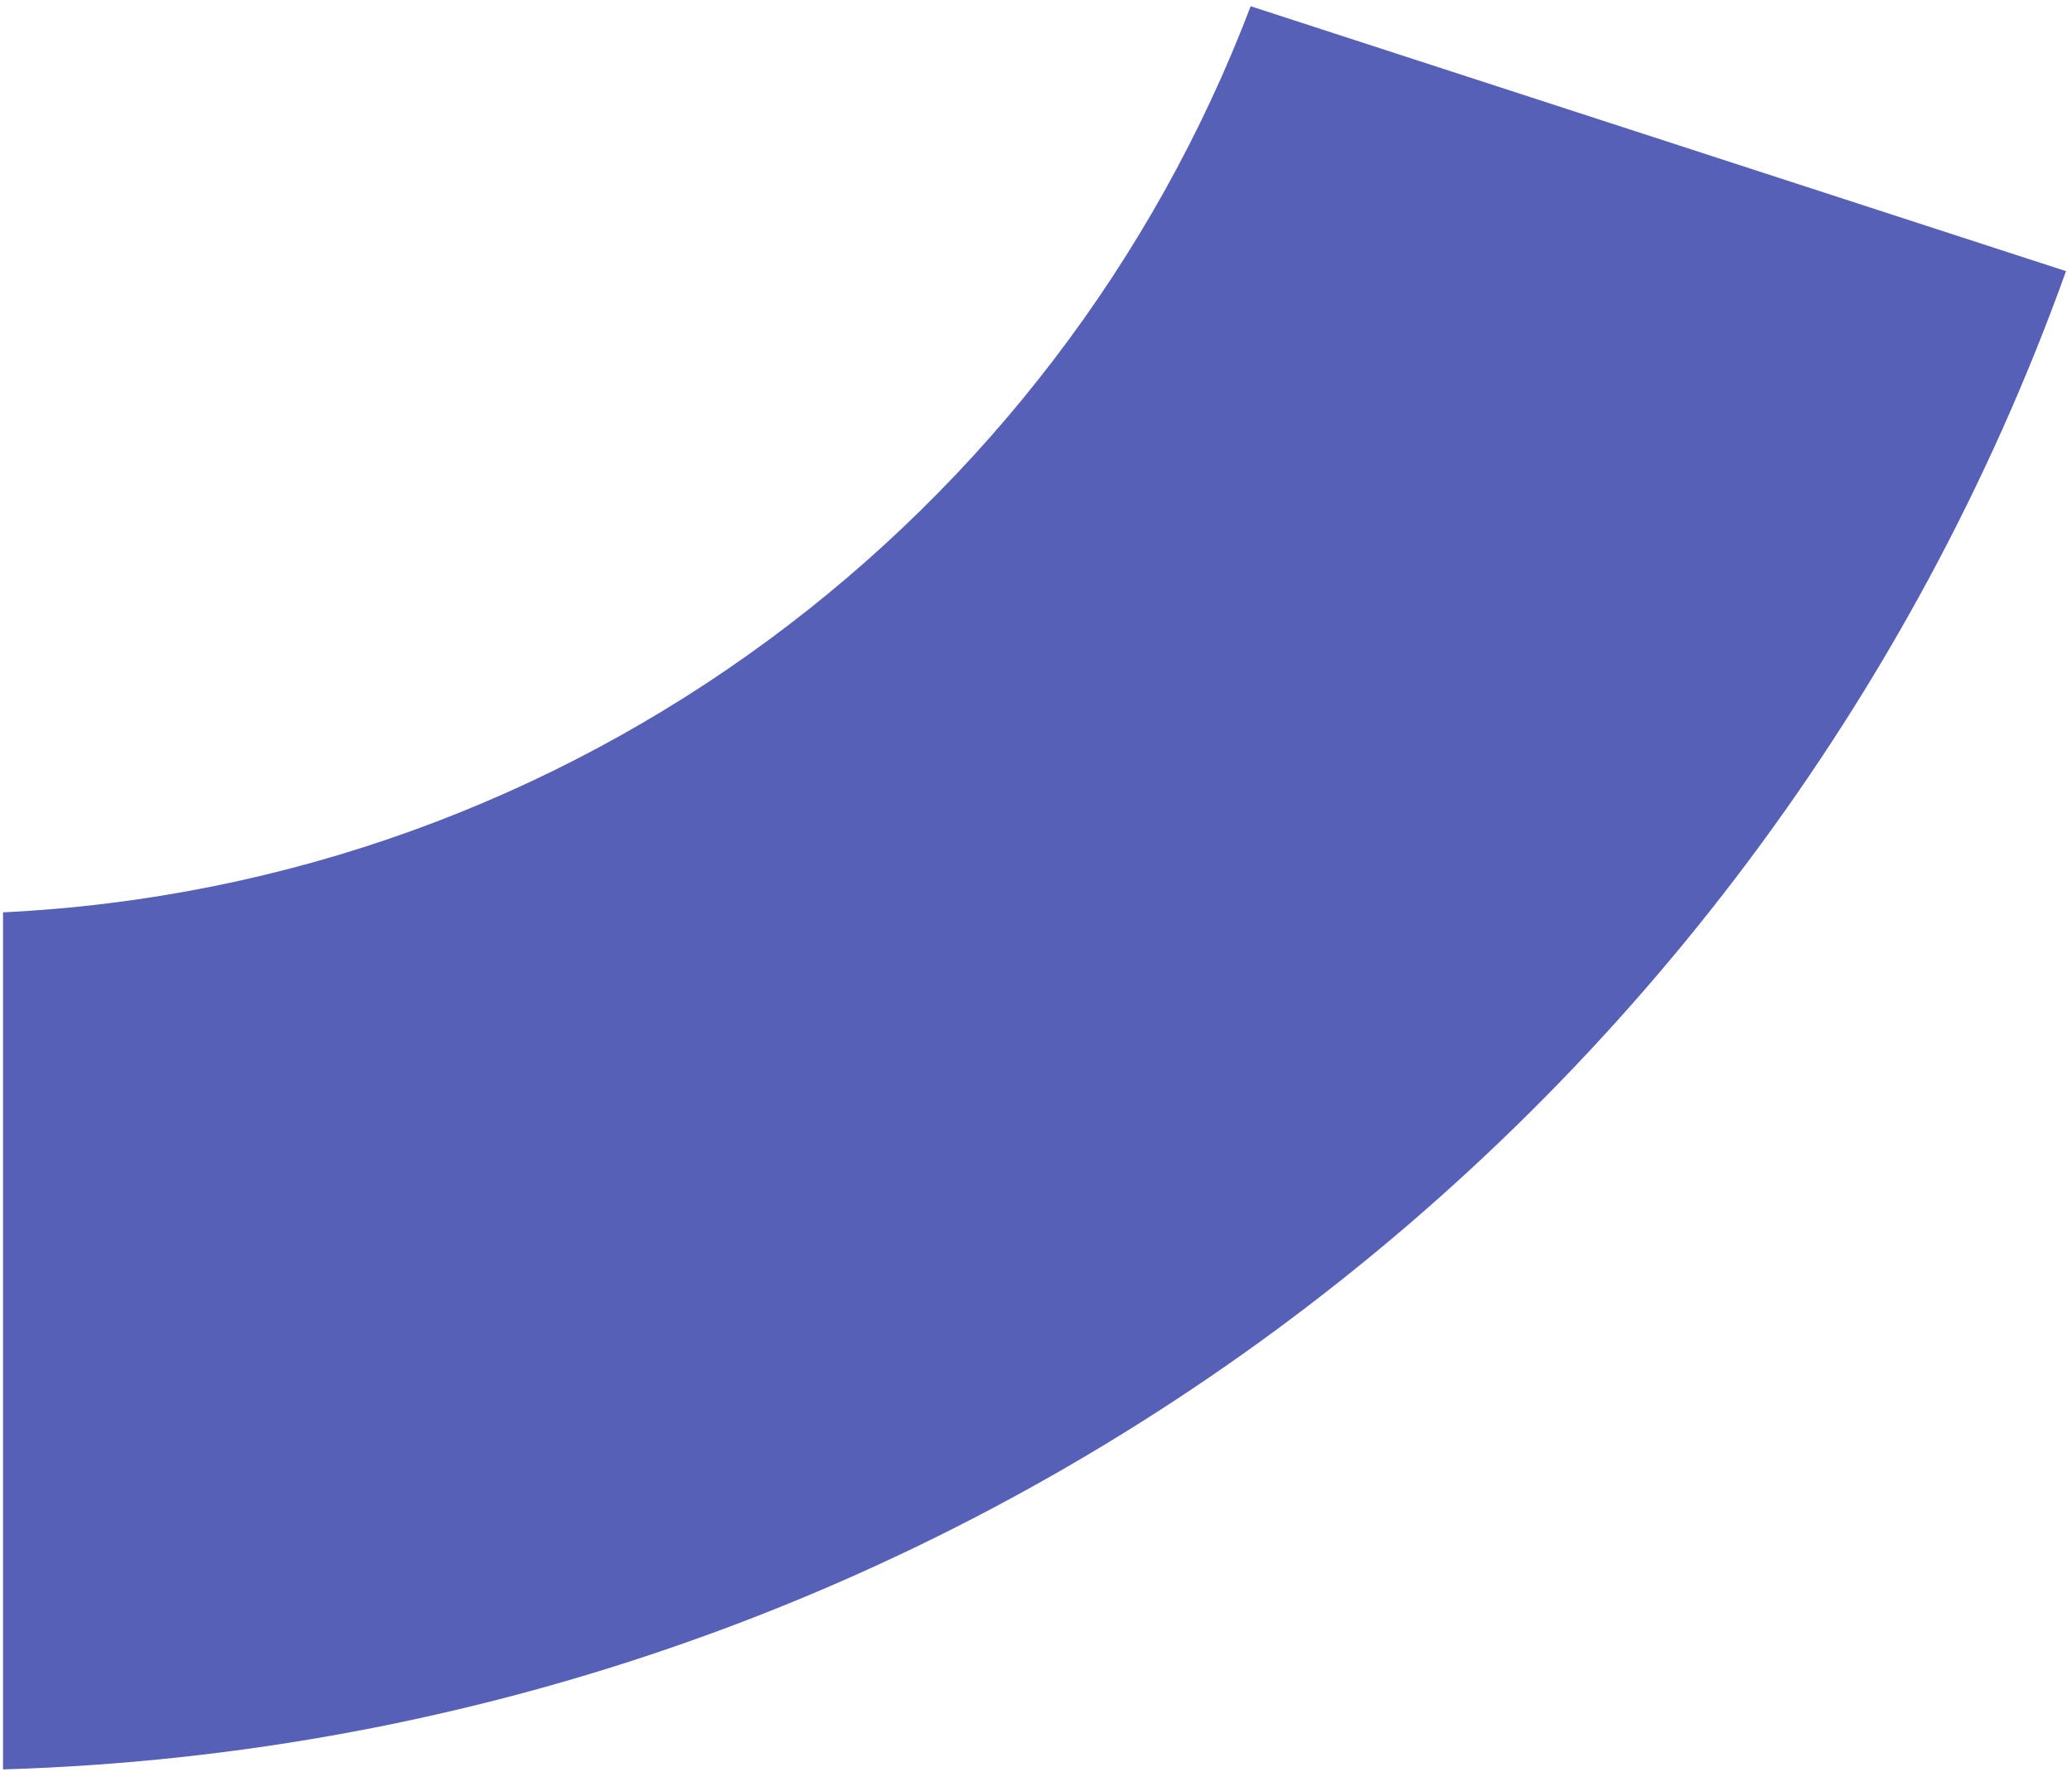 <?xml version="1.0" encoding="UTF-8"?><svg xmlns="http://www.w3.org/2000/svg" xmlns:xlink="http://www.w3.org/1999/xlink" xmlns:avocode="https://avocode.com/" id="SVGDoc879c380d91e441fd9fbd836b508b18b3" width="214px" height="183px" version="1.1" viewBox="0 0 214 183" aria-hidden="true"><defs><linearGradient class="cerosgradient" data-cerosgradient="true" id="CerosGradient_id3d270993d" gradientUnits="userSpaceOnUse" x1="50%" y1="100%" x2="50%" y2="0%"><stop offset="0%" stop-color="#d1d1d1"/><stop offset="100%" stop-color="#d1d1d1"/></linearGradient><linearGradient/></defs><g><g><path d="M129.171,0.645c-20.054,52.691 -69.841,90.719 -128.858,93.583v88.518c98.326,-2.956 181.405,-66.593 213.069,-154.738v-0.004v0z" fill="#5560b6" fill-opacity="1"/></g></g></svg>